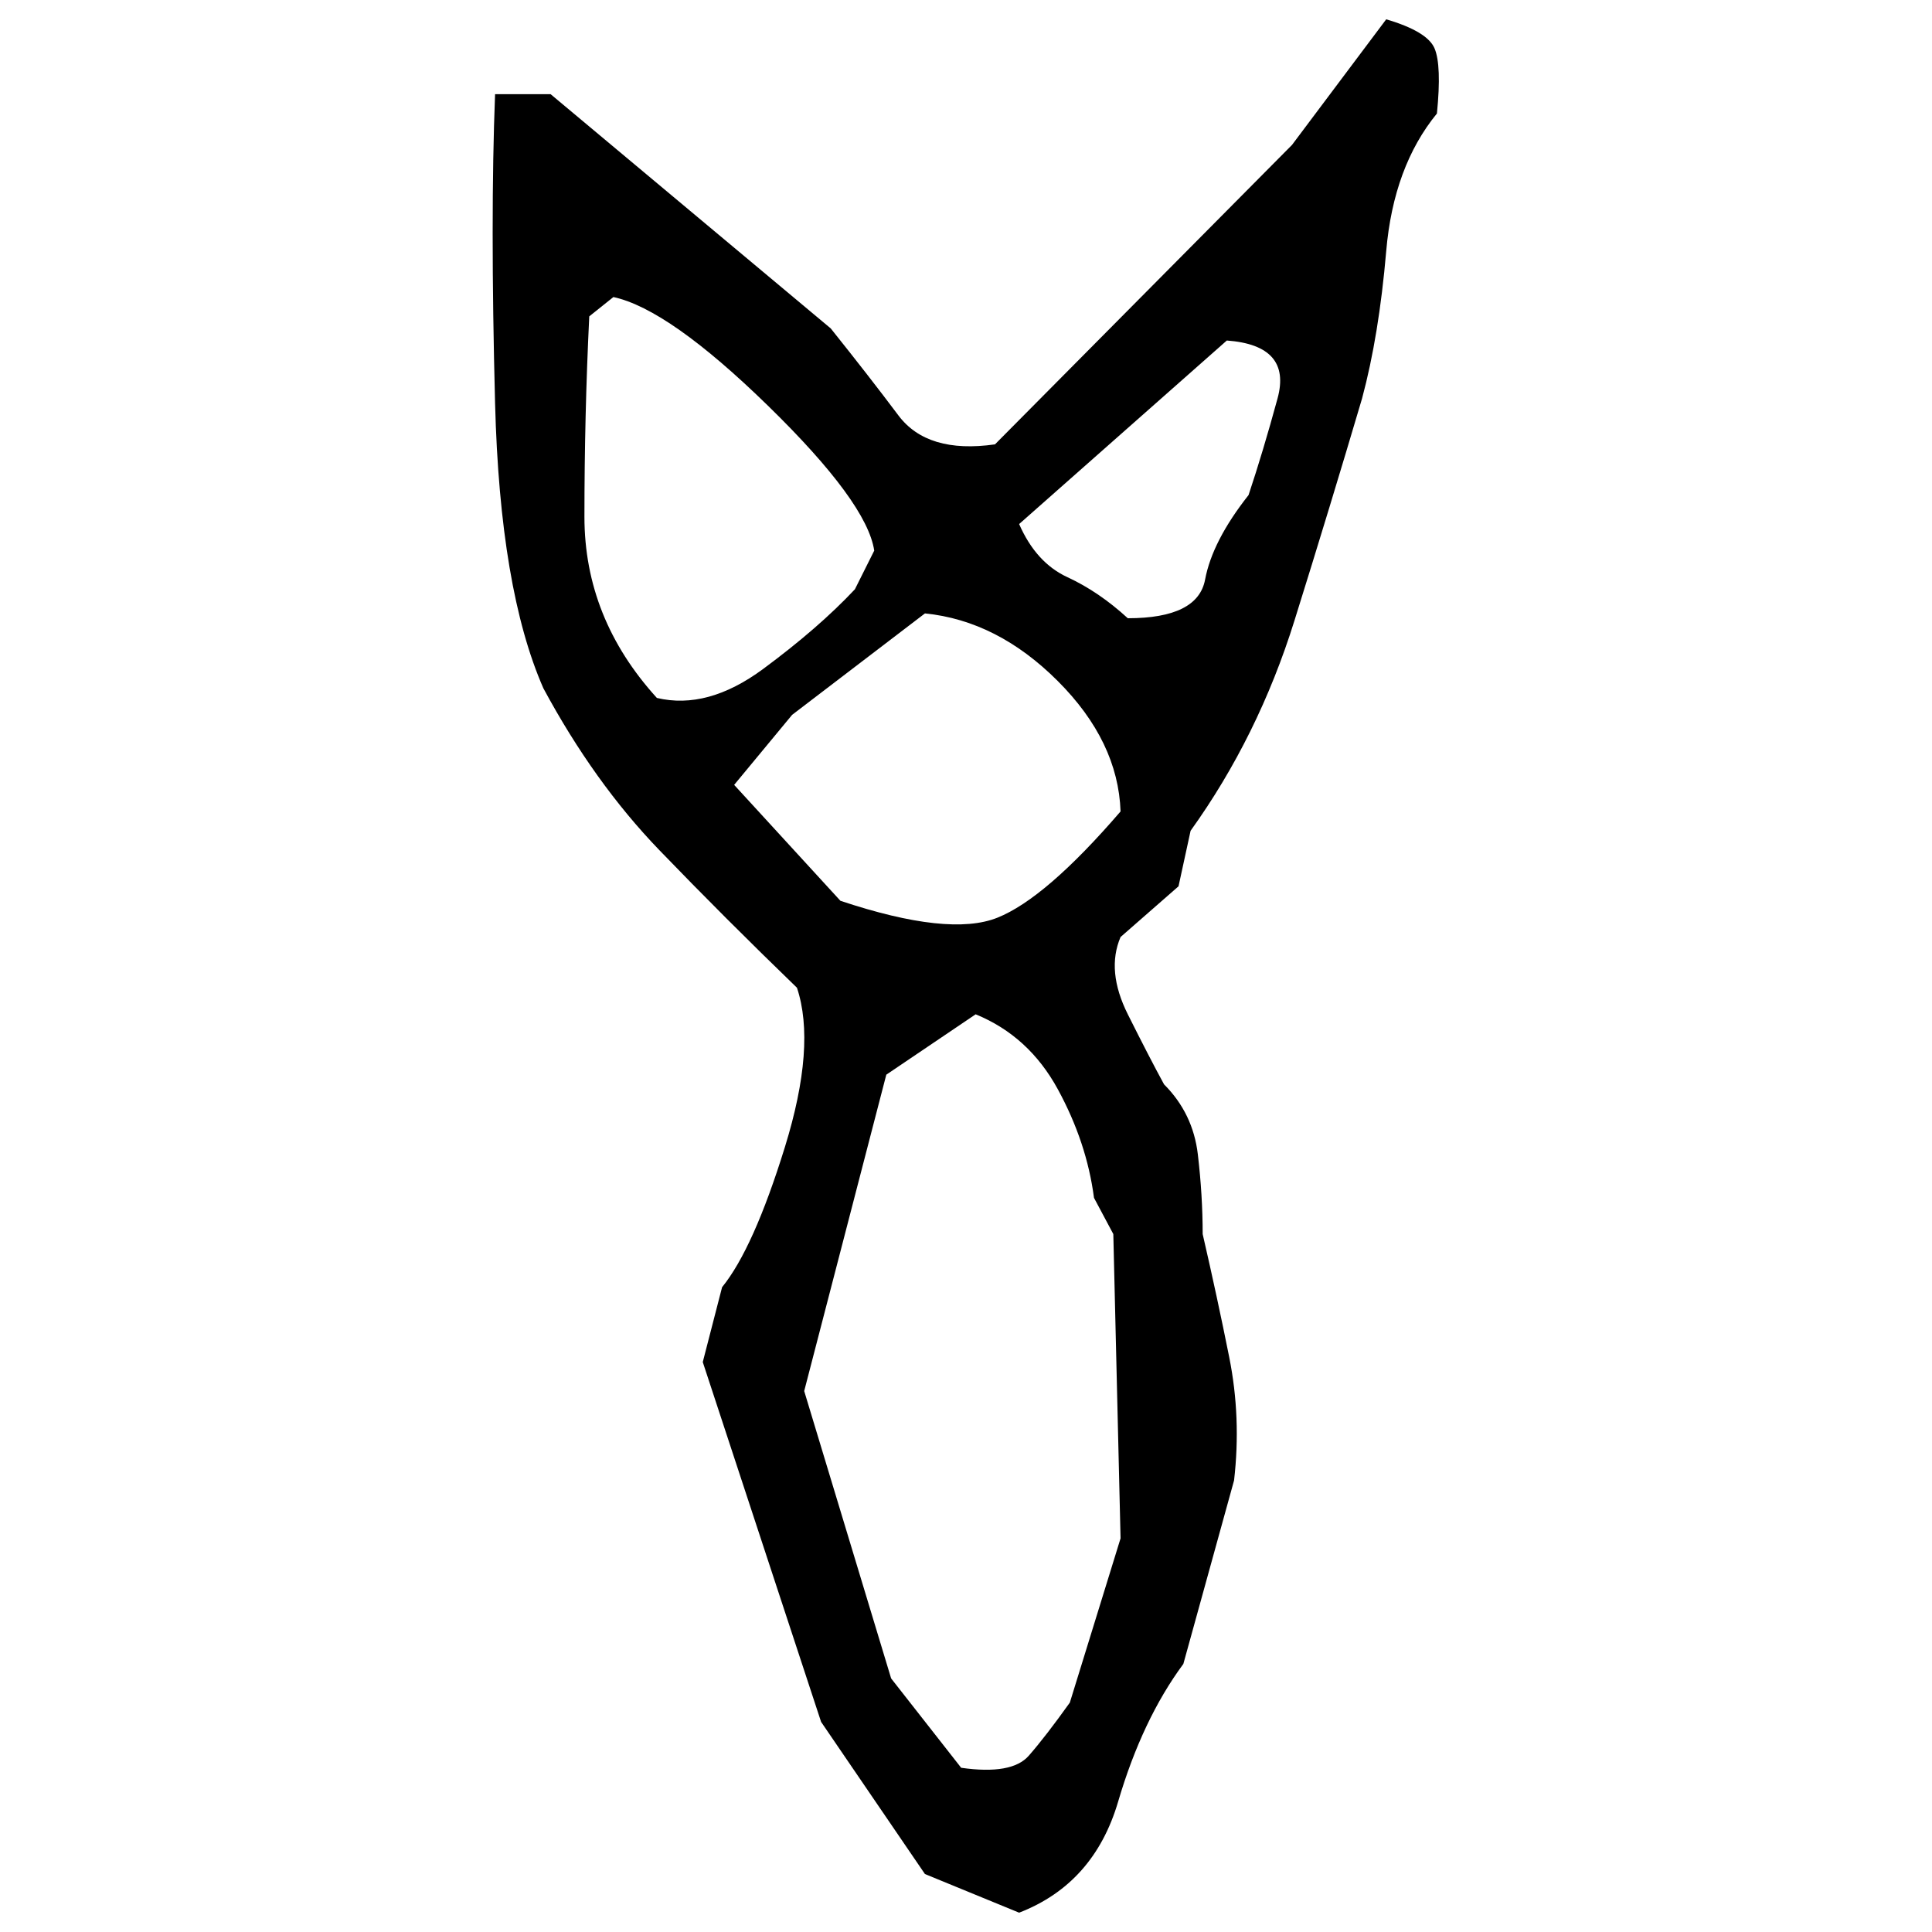 ﻿<?xml version="1.0" encoding="UTF-8" standalone="yes"?>
<svg xmlns="http://www.w3.org/2000/svg" height="100%" version="1.1" width="100%" viewBox="0 0 80 80">
  <g transform="scale(1)">
    <path fill="#000000" d="M57.4 0.8Q59.1 1.3 59.4 2T59.5 4.7Q57.7 6.9 57.4 10.4T56.4 16.5Q55.1 20.9 53.6 25.7T49.3 34.4L48.8 36.7L46.4 38.8Q45.8 40.2 46.7 42.0T48.2 44.9Q49.4 46.1 49.6 47.8T49.8 51.1Q50.4 53.7 50.9 56.2T51.1 61.3L49 68.9Q47.3 71.2 46.3 74.6T42.2 79.2L38.3 77.6L34 71.3L29.1 56.4L29.9 53.3Q31.2 51.7 32.5 47.5T33 40.9Q30 38 27.3 35.2T22.5 28.5Q20.7 24.4 20.5 16.7T20.5 3.9H22.8L34.4 13.6Q36 15.6 37.2 17.2T41.2 18.4L53.5 6L57.4 0.8ZM24.4 13.1Q24.2 17.2 24.2 21.4T27.2 28.9Q29.3 29.4 31.6 27.7T35.4 24.4L36.2 22.8Q35.9 20.8 31.8 16.8T25.4 12.3L24.4 13.1ZM42.2 21.7Q42.9 23.3 44.2 23.9T46.7 25.6Q49.6 25.6 49.9 24T51.7 20.5Q52.3 18.7 52.9 16.5T50.8 14.1L42.2 21.7ZM32.8 29.6L30.4 32.5L34.8 37.3Q39.3 38.8 41.3 38.0T46.4 33.6Q46.3 30.7 43.8 28.2T38.3 25.4L32.8 29.6ZM36.7 44.5L33.3 57.6L36.9 69.5L39.8 73.2Q41.9 73.5 42.6 72.7T44.3 70.5L46.4 63.7L46.1 51.1L45.3 49.6Q45 47.3 43.8 45.1T40.4 42.0L36.7 44.5Z" />
  </g>
</svg>
